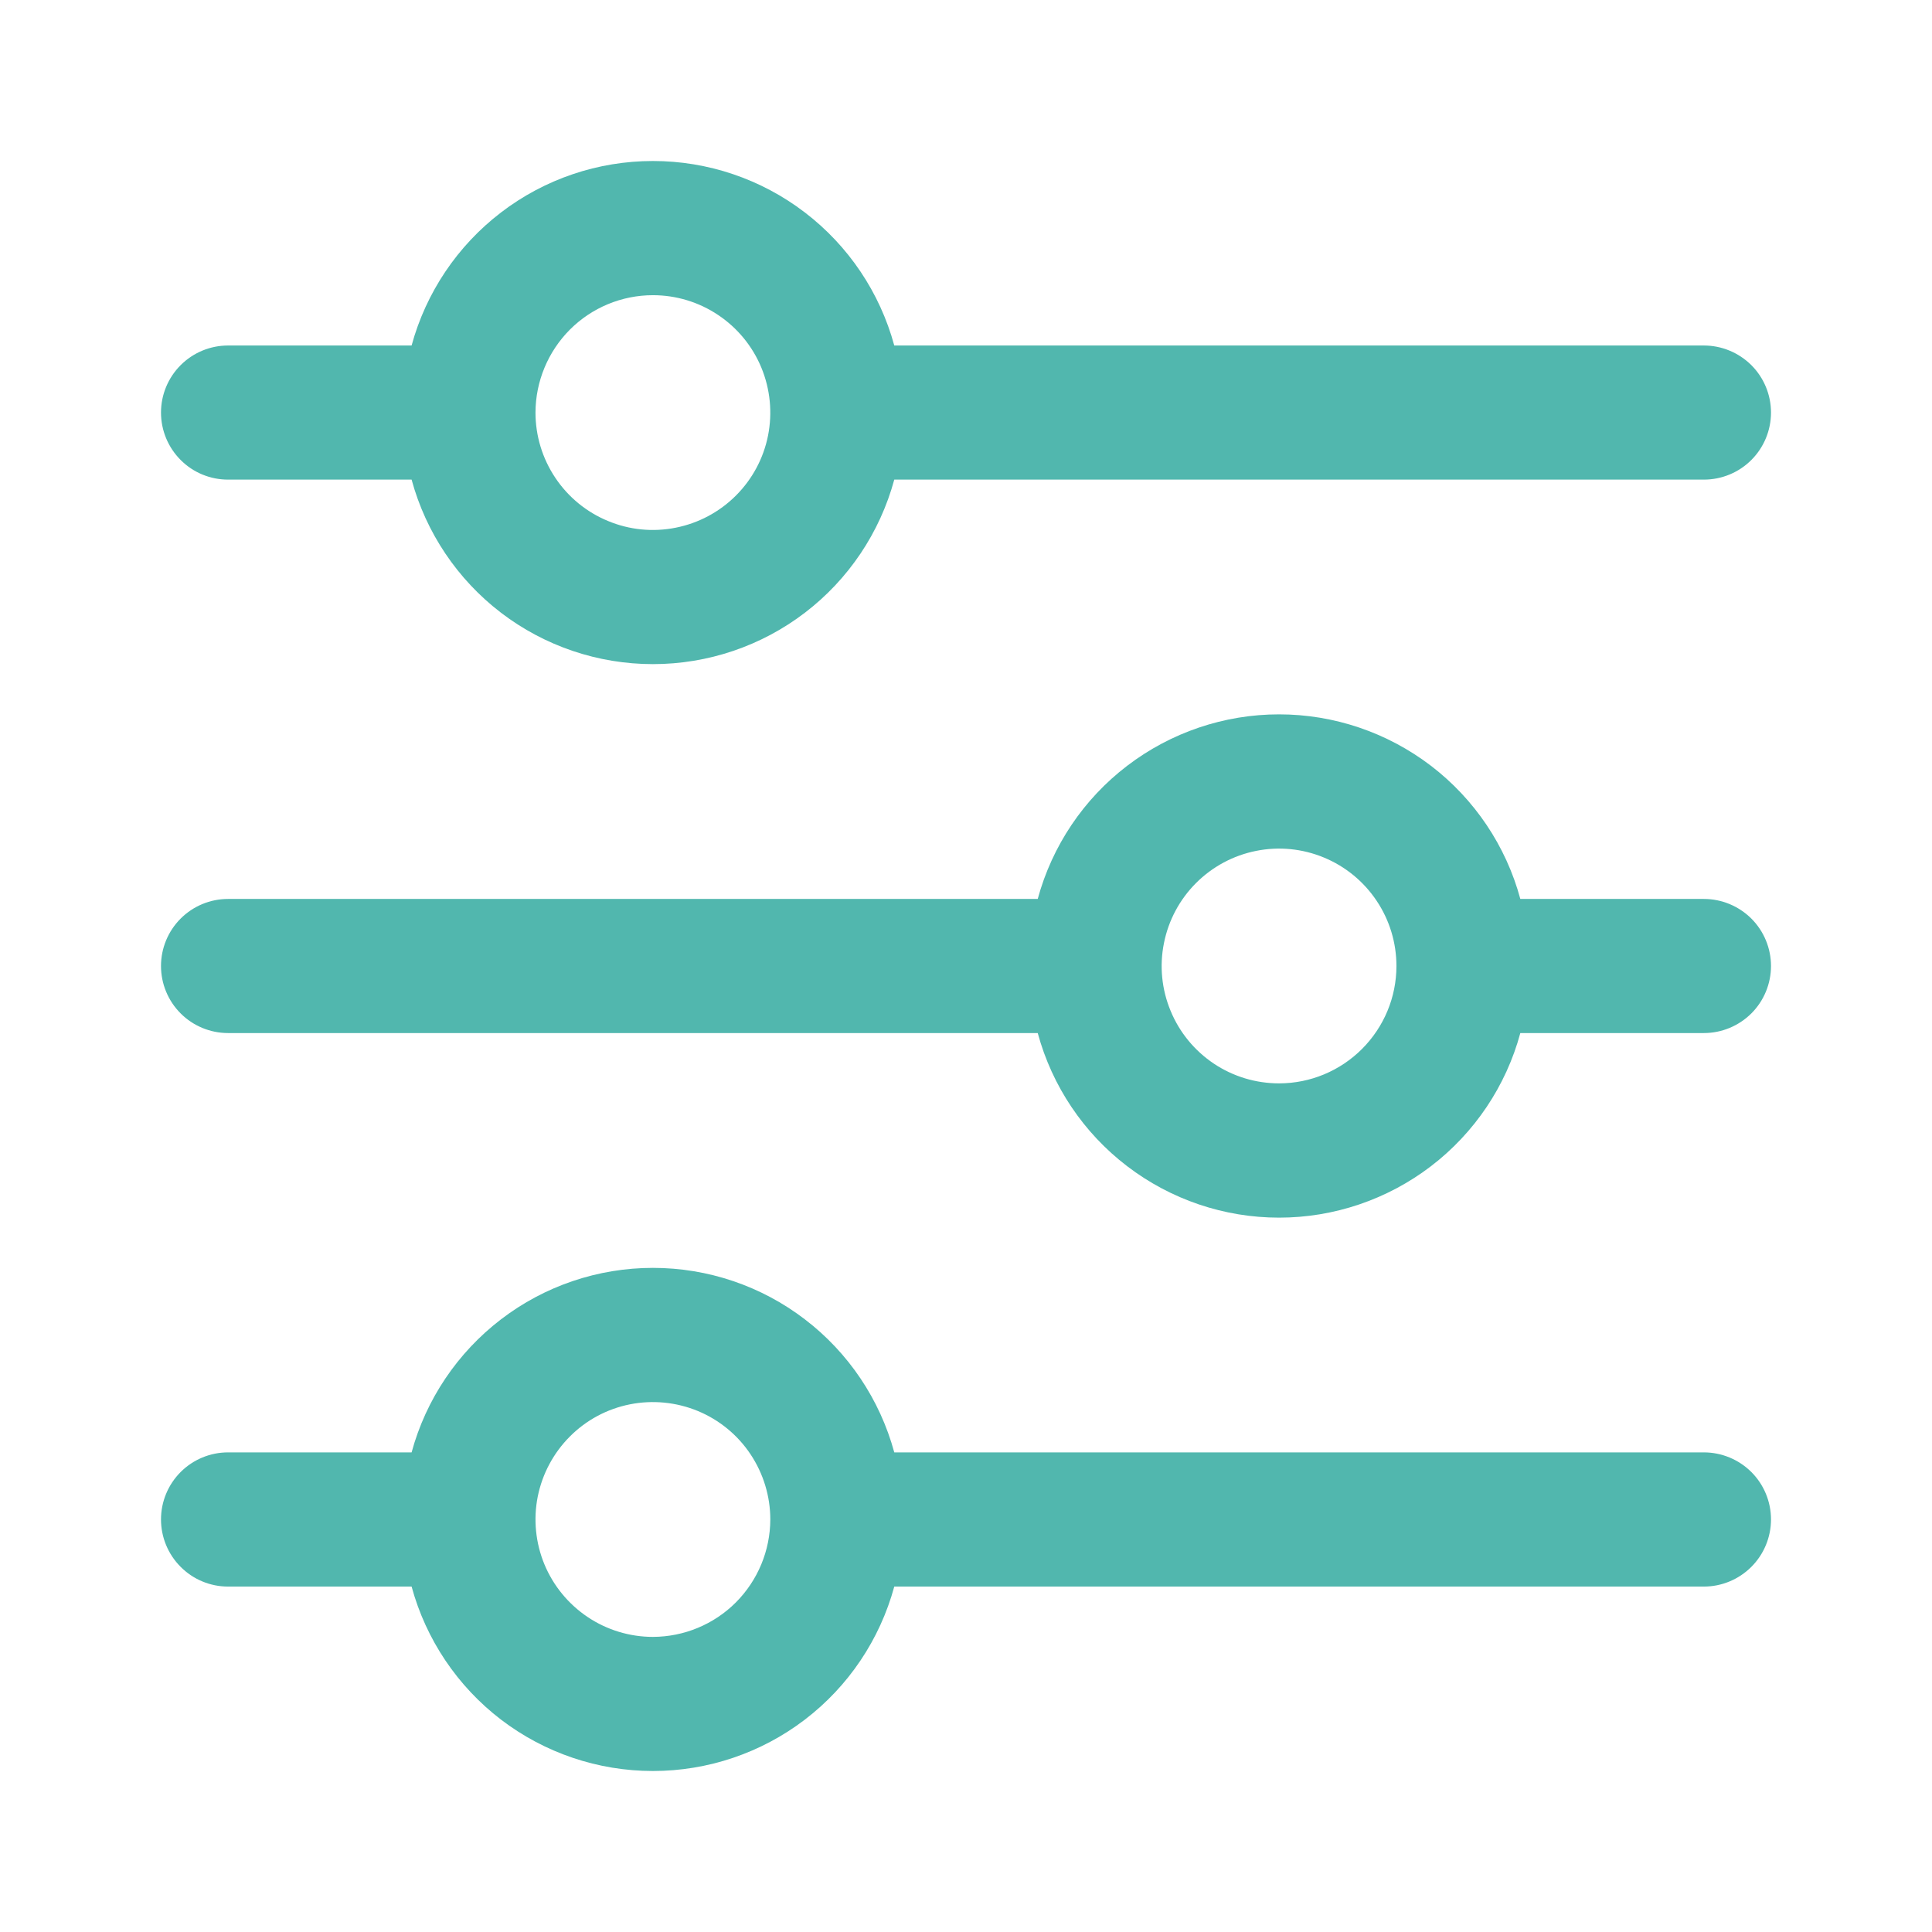 <svg width="24" height="24" viewBox="0 0 24 24" fill="none" xmlns="http://www.w3.org/2000/svg">
<path d="M2.833 5.958H5.113C5.292 6.617 5.683 7.198 6.224 7.612C6.766 8.026 7.429 8.25 8.111 8.25C8.793 8.25 9.456 8.026 9.998 7.612C10.54 7.198 10.93 6.617 11.109 5.958H21.166C21.387 5.958 21.599 5.871 21.756 5.714C21.912 5.558 22 5.346 22 5.125C22 4.904 21.912 4.692 21.756 4.536C21.599 4.38 21.387 4.292 21.166 4.292H11.109C10.93 3.634 10.54 3.053 9.998 2.639C9.456 2.224 8.793 2 8.111 2C7.429 2 6.766 2.224 6.224 2.639C5.683 3.053 5.292 3.634 5.113 4.292H2.833C2.612 4.292 2.4 4.38 2.244 4.536C2.088 4.692 2 4.904 2 5.125C2 5.346 2.088 5.558 2.244 5.714C2.4 5.871 2.612 5.958 2.833 5.958ZM8.111 3.667C8.399 3.667 8.681 3.752 8.921 3.913C9.161 4.073 9.348 4.301 9.458 4.567C9.568 4.834 9.597 5.127 9.541 5.41C9.485 5.693 9.346 5.952 9.142 6.156C8.938 6.36 8.678 6.499 8.395 6.555C8.112 6.612 7.819 6.583 7.553 6.472C7.286 6.362 7.058 6.175 6.898 5.935C6.738 5.696 6.652 5.414 6.652 5.125C6.653 4.739 6.807 4.368 7.08 4.094C7.353 3.821 7.724 3.667 8.111 3.667Z" fill="#51B7AE"/>
<path d="M21.166 11.167H18.886C18.708 10.508 18.317 9.927 17.776 9.513C17.234 9.099 16.571 8.874 15.889 8.874C15.207 8.874 14.544 9.099 14.002 9.513C13.46 9.927 13.07 10.508 12.891 11.167H2.833C2.612 11.167 2.4 11.255 2.244 11.411C2.088 11.567 2 11.779 2 12C2 12.221 2.088 12.433 2.244 12.589C2.4 12.745 2.612 12.833 2.833 12.833H12.891C13.07 13.492 13.46 14.073 14.002 14.487C14.544 14.901 15.207 15.126 15.889 15.126C16.571 15.126 17.234 14.901 17.776 14.487C18.317 14.073 18.708 13.492 18.886 12.833H21.166C21.387 12.833 21.599 12.745 21.756 12.589C21.912 12.433 22 12.221 22 12C22 11.779 21.912 11.567 21.756 11.411C21.599 11.255 21.387 11.167 21.166 11.167ZM15.889 13.458C15.6 13.458 15.319 13.373 15.079 13.213C14.839 13.052 14.652 12.825 14.542 12.558C14.431 12.292 14.402 11.998 14.459 11.716C14.515 11.433 14.654 11.173 14.858 10.969C15.062 10.765 15.322 10.626 15.604 10.57C15.887 10.513 16.18 10.542 16.447 10.653C16.713 10.763 16.941 10.95 17.101 11.19C17.262 11.43 17.347 11.712 17.347 12C17.347 12.387 17.193 12.757 16.919 13.031C16.646 13.304 16.276 13.458 15.889 13.458Z" fill="#51B7AE"/>
<path d="M21.166 18.042H11.109C10.93 17.384 10.54 16.803 9.998 16.389C9.456 15.974 8.793 15.75 8.111 15.75C7.429 15.75 6.766 15.974 6.224 16.389C5.683 16.803 5.292 17.384 5.113 18.042H2.833C2.612 18.042 2.4 18.13 2.244 18.286C2.088 18.442 2 18.654 2 18.875C2 19.096 2.088 19.308 2.244 19.464C2.4 19.621 2.612 19.709 2.833 19.709H5.113C5.292 20.367 5.683 20.948 6.224 21.362C6.766 21.776 7.429 22 8.111 22C8.793 22 9.456 21.776 9.998 21.362C10.54 20.948 10.93 20.367 11.109 19.709H21.166C21.387 19.709 21.599 19.621 21.756 19.464C21.912 19.308 22 19.096 22 18.875C22 18.654 21.912 18.442 21.756 18.286C21.599 18.13 21.387 18.042 21.166 18.042ZM8.111 20.334C7.822 20.334 7.54 20.248 7.301 20.088C7.061 19.927 6.874 19.7 6.763 19.433C6.653 19.167 6.624 18.873 6.68 18.591C6.737 18.308 6.876 18.048 7.08 17.844C7.283 17.64 7.543 17.501 7.826 17.445C8.109 17.389 8.402 17.418 8.669 17.528C8.935 17.638 9.163 17.825 9.323 18.065C9.483 18.305 9.569 18.587 9.569 18.875C9.568 19.262 9.414 19.632 9.141 19.906C8.868 20.179 8.497 20.333 8.111 20.334Z" fill="#51B7AE"/>
</svg>
